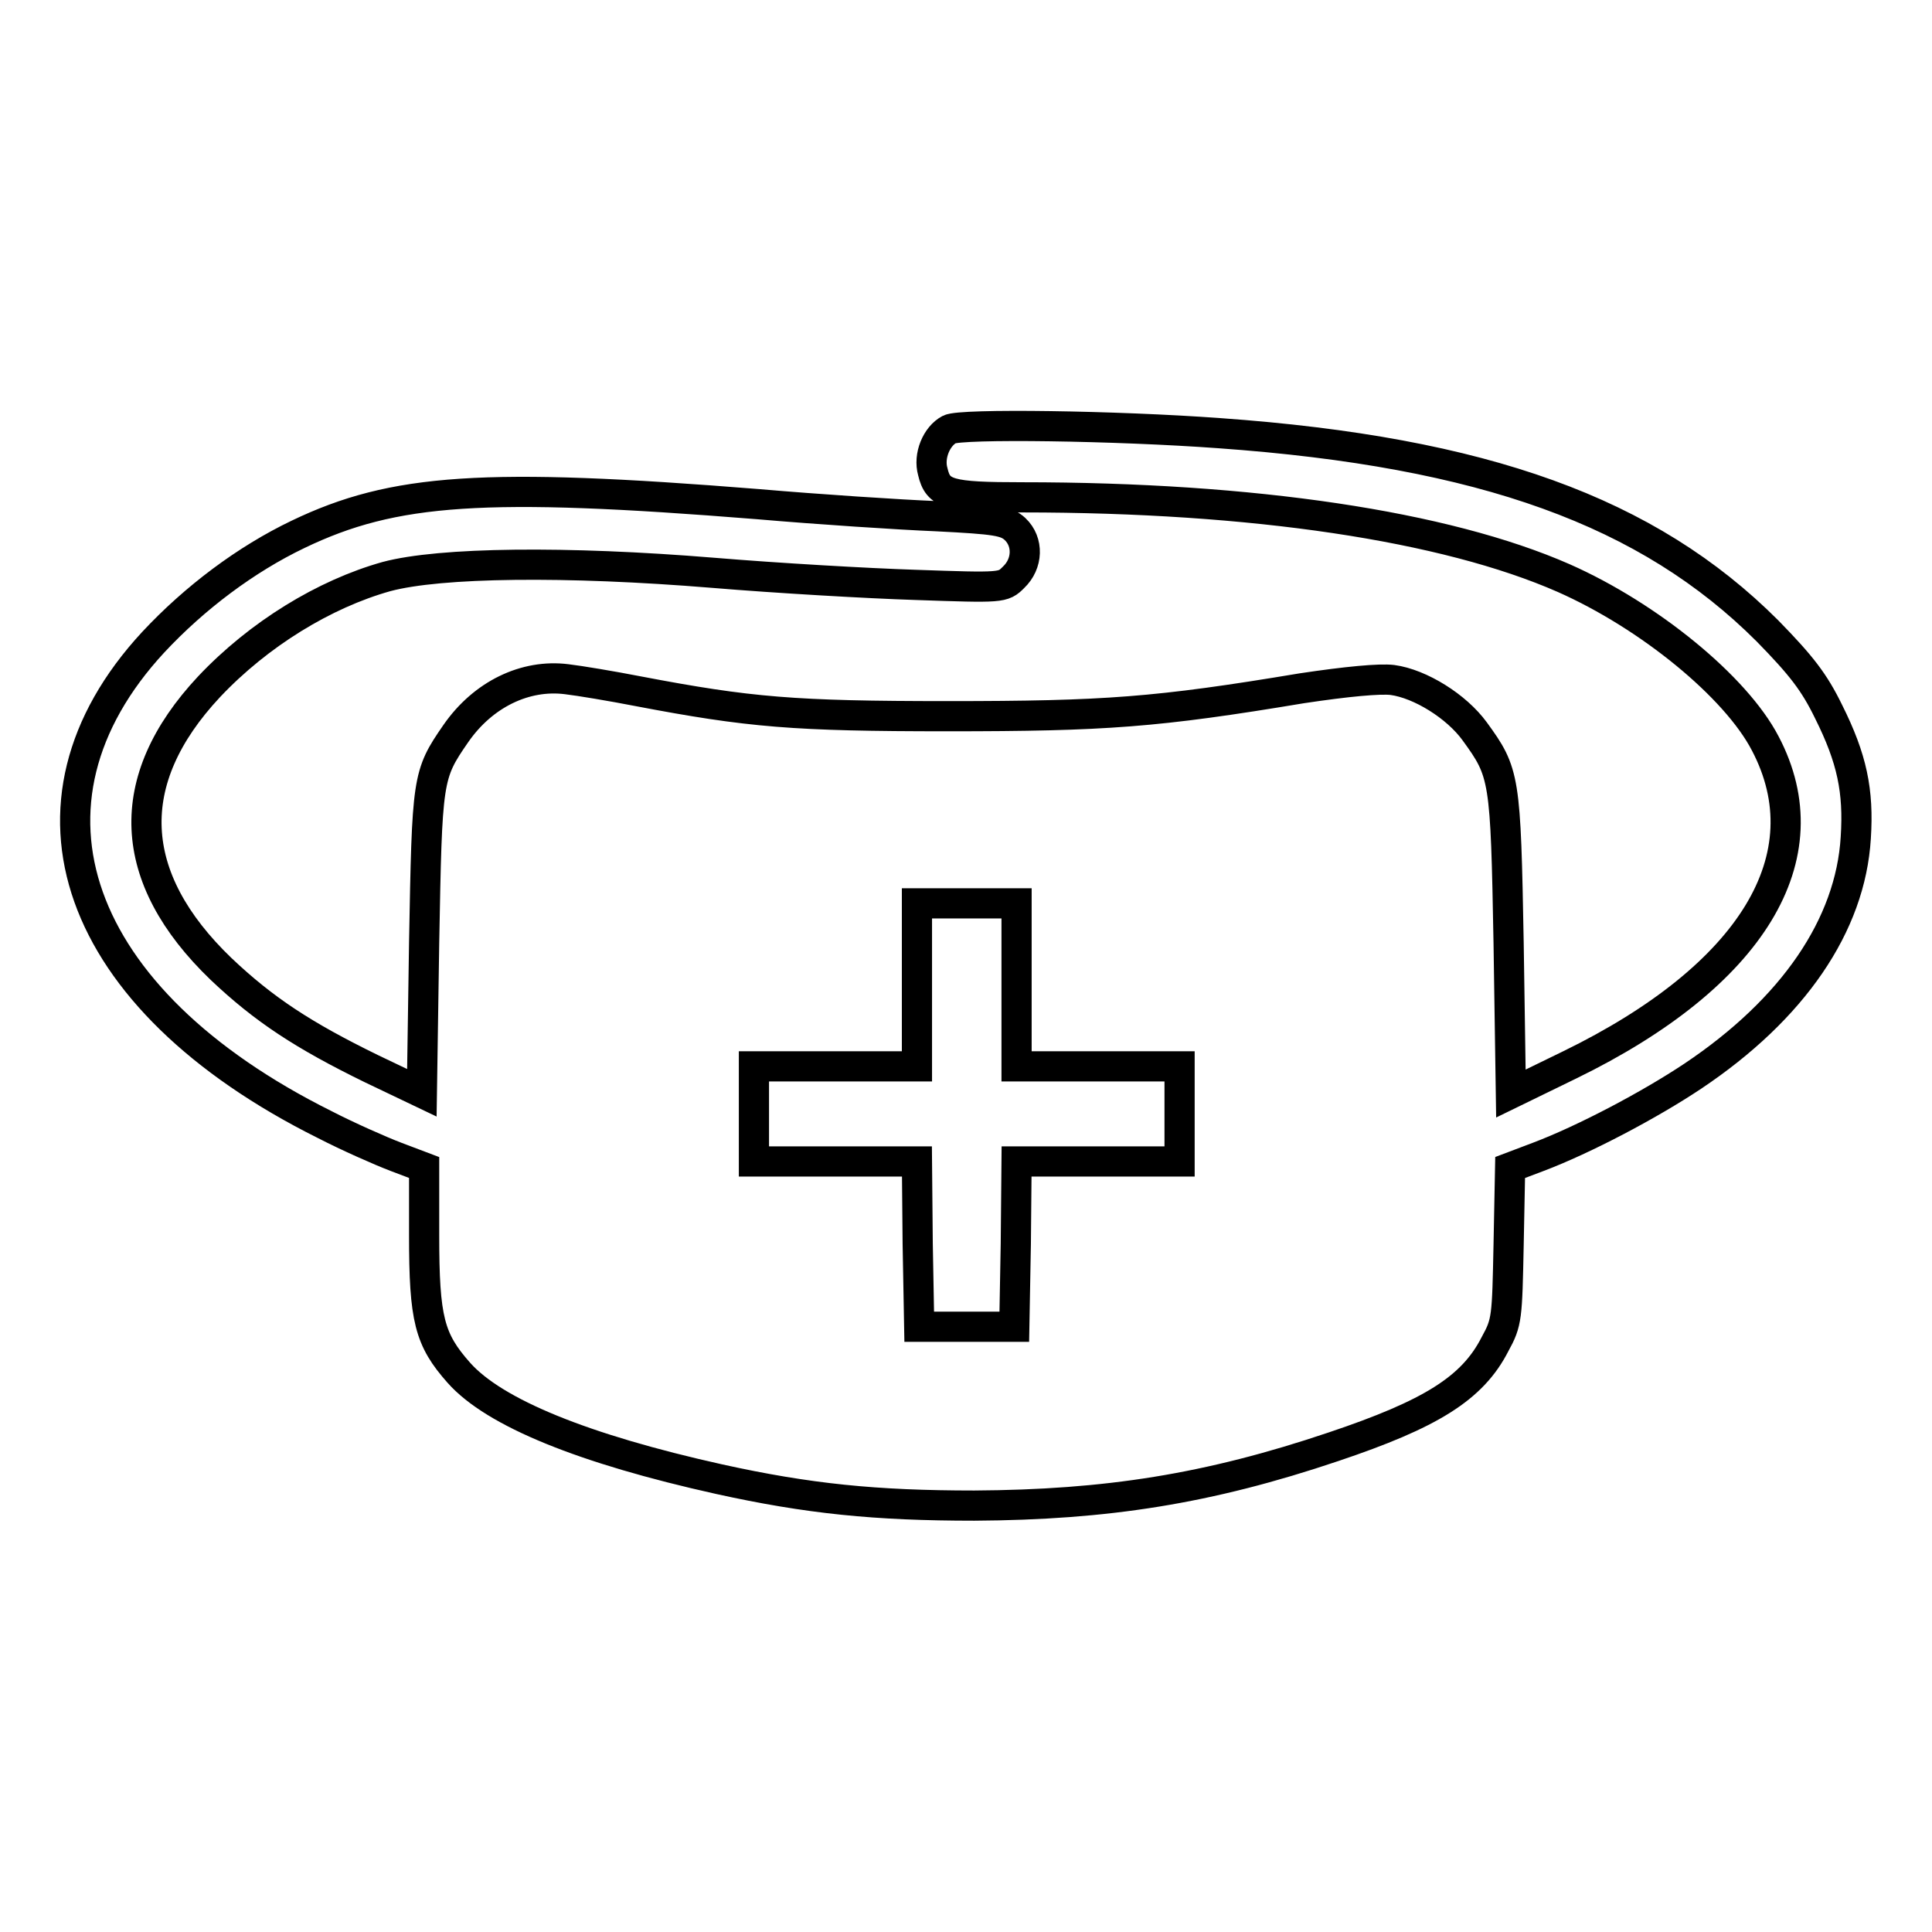 <?xml version="1.0" encoding="utf-8"?>
<!-- Svg Vector Icons : http://www.onlinewebfonts.com/icon -->
<!DOCTYPE svg PUBLIC "-//W3C//DTD SVG 1.1//EN" "http://www.w3.org/Graphics/SVG/1.1/DTD/svg11.dtd">
<svg version="1.1" xmlns="http://www.w3.org/2000/svg" xmlns:xlink="http://www.w3.org/1999/xlink" x="0px" y="0px" viewBox="0 0 256 256" enable-background="new 0 0 256 256" xml:space="preserve">
<g><g><g><path stroke-width="4" fill-opacity="0" stroke="#000000"  d="M125.8,56.9c-1.7,0.9-2.8,3.5-2.2,5.6c0.7,3,2.1,3.4,11.9,3.4c30.5,0,56,3.8,71.7,10.7c11.3,5,22.8,14.4,26.7,21.9c7.9,15-1.7,30.8-25.9,42.6l-7.8,3.8l-0.3-19.9c-0.4-22-0.5-22.6-4.5-28.1c-2.4-3.3-7.2-6.3-10.9-6.8c-1.7-0.2-6,0.2-12,1.1c-19.2,3.2-26.1,3.7-46.9,3.7c-20.4,0-26.3-0.5-41-3.3c-3.6-0.7-7.8-1.4-9.5-1.6C69.6,89.3,64,92,60.4,97.2c-3.8,5.5-3.8,5.9-4.2,27.7l-0.3,19.9l-6.7-3.2c-9-4.4-14.2-7.8-19.9-13.2c-12.6-12.1-13.2-25-1.6-37.4c6.6-7,15.3-12.3,23.5-14.6c7.1-1.9,23.8-2.1,43.3-0.5c8.4,0.7,20.5,1.4,26.8,1.6c11.5,0.4,11.6,0.4,13-1c1.9-1.8,2-4.7,0.2-6.4c-1.2-1.1-2.5-1.3-10.4-1.7c-4.9-0.2-15.6-0.9-23.7-1.6c-36.2-2.9-48.2-2.1-60.9,4c-6.9,3.3-13.7,8.4-19.2,14.3C0.5,106.5,9.7,132.4,43,149c3.1,1.6,7.4,3.5,9.5,4.3l3.7,1.4v9c0,11.1,0.7,13.8,4.6,18.2c4.7,5.3,16.5,10.1,34.5,14.1c11.8,2.6,20.7,3.5,33.8,3.5c17.5-0.1,31-2.2,47.6-7.8c12.8-4.3,18.4-7.7,21.4-13.6c1.6-2.9,1.6-3.5,1.8-13.2l0.2-10.2l3.7-1.4c6.1-2.3,14.8-6.9,20.5-10.7c13.3-8.9,20.9-20,21.6-31.6c0.4-6.2-0.5-10.5-3.6-16.7c-1.9-3.9-3.6-6.1-8.1-10.7c-15.8-15.8-37.6-23.7-72.6-26.2C148,56.4,127.3,56.1,125.8,56.9z M134.7,130.5v10.8h10.8h10.8v6.3v6.3h-10.8h-10.8l-0.1,10.9l-0.2,11h-6.3h-6.3l-0.2-11l-0.1-10.9h-10.8H99.9v-6.3v-6.3h10.8h10.8v-10.8v-10.8h6.6h6.6V130.5z"/></g></g></g>
</svg>
